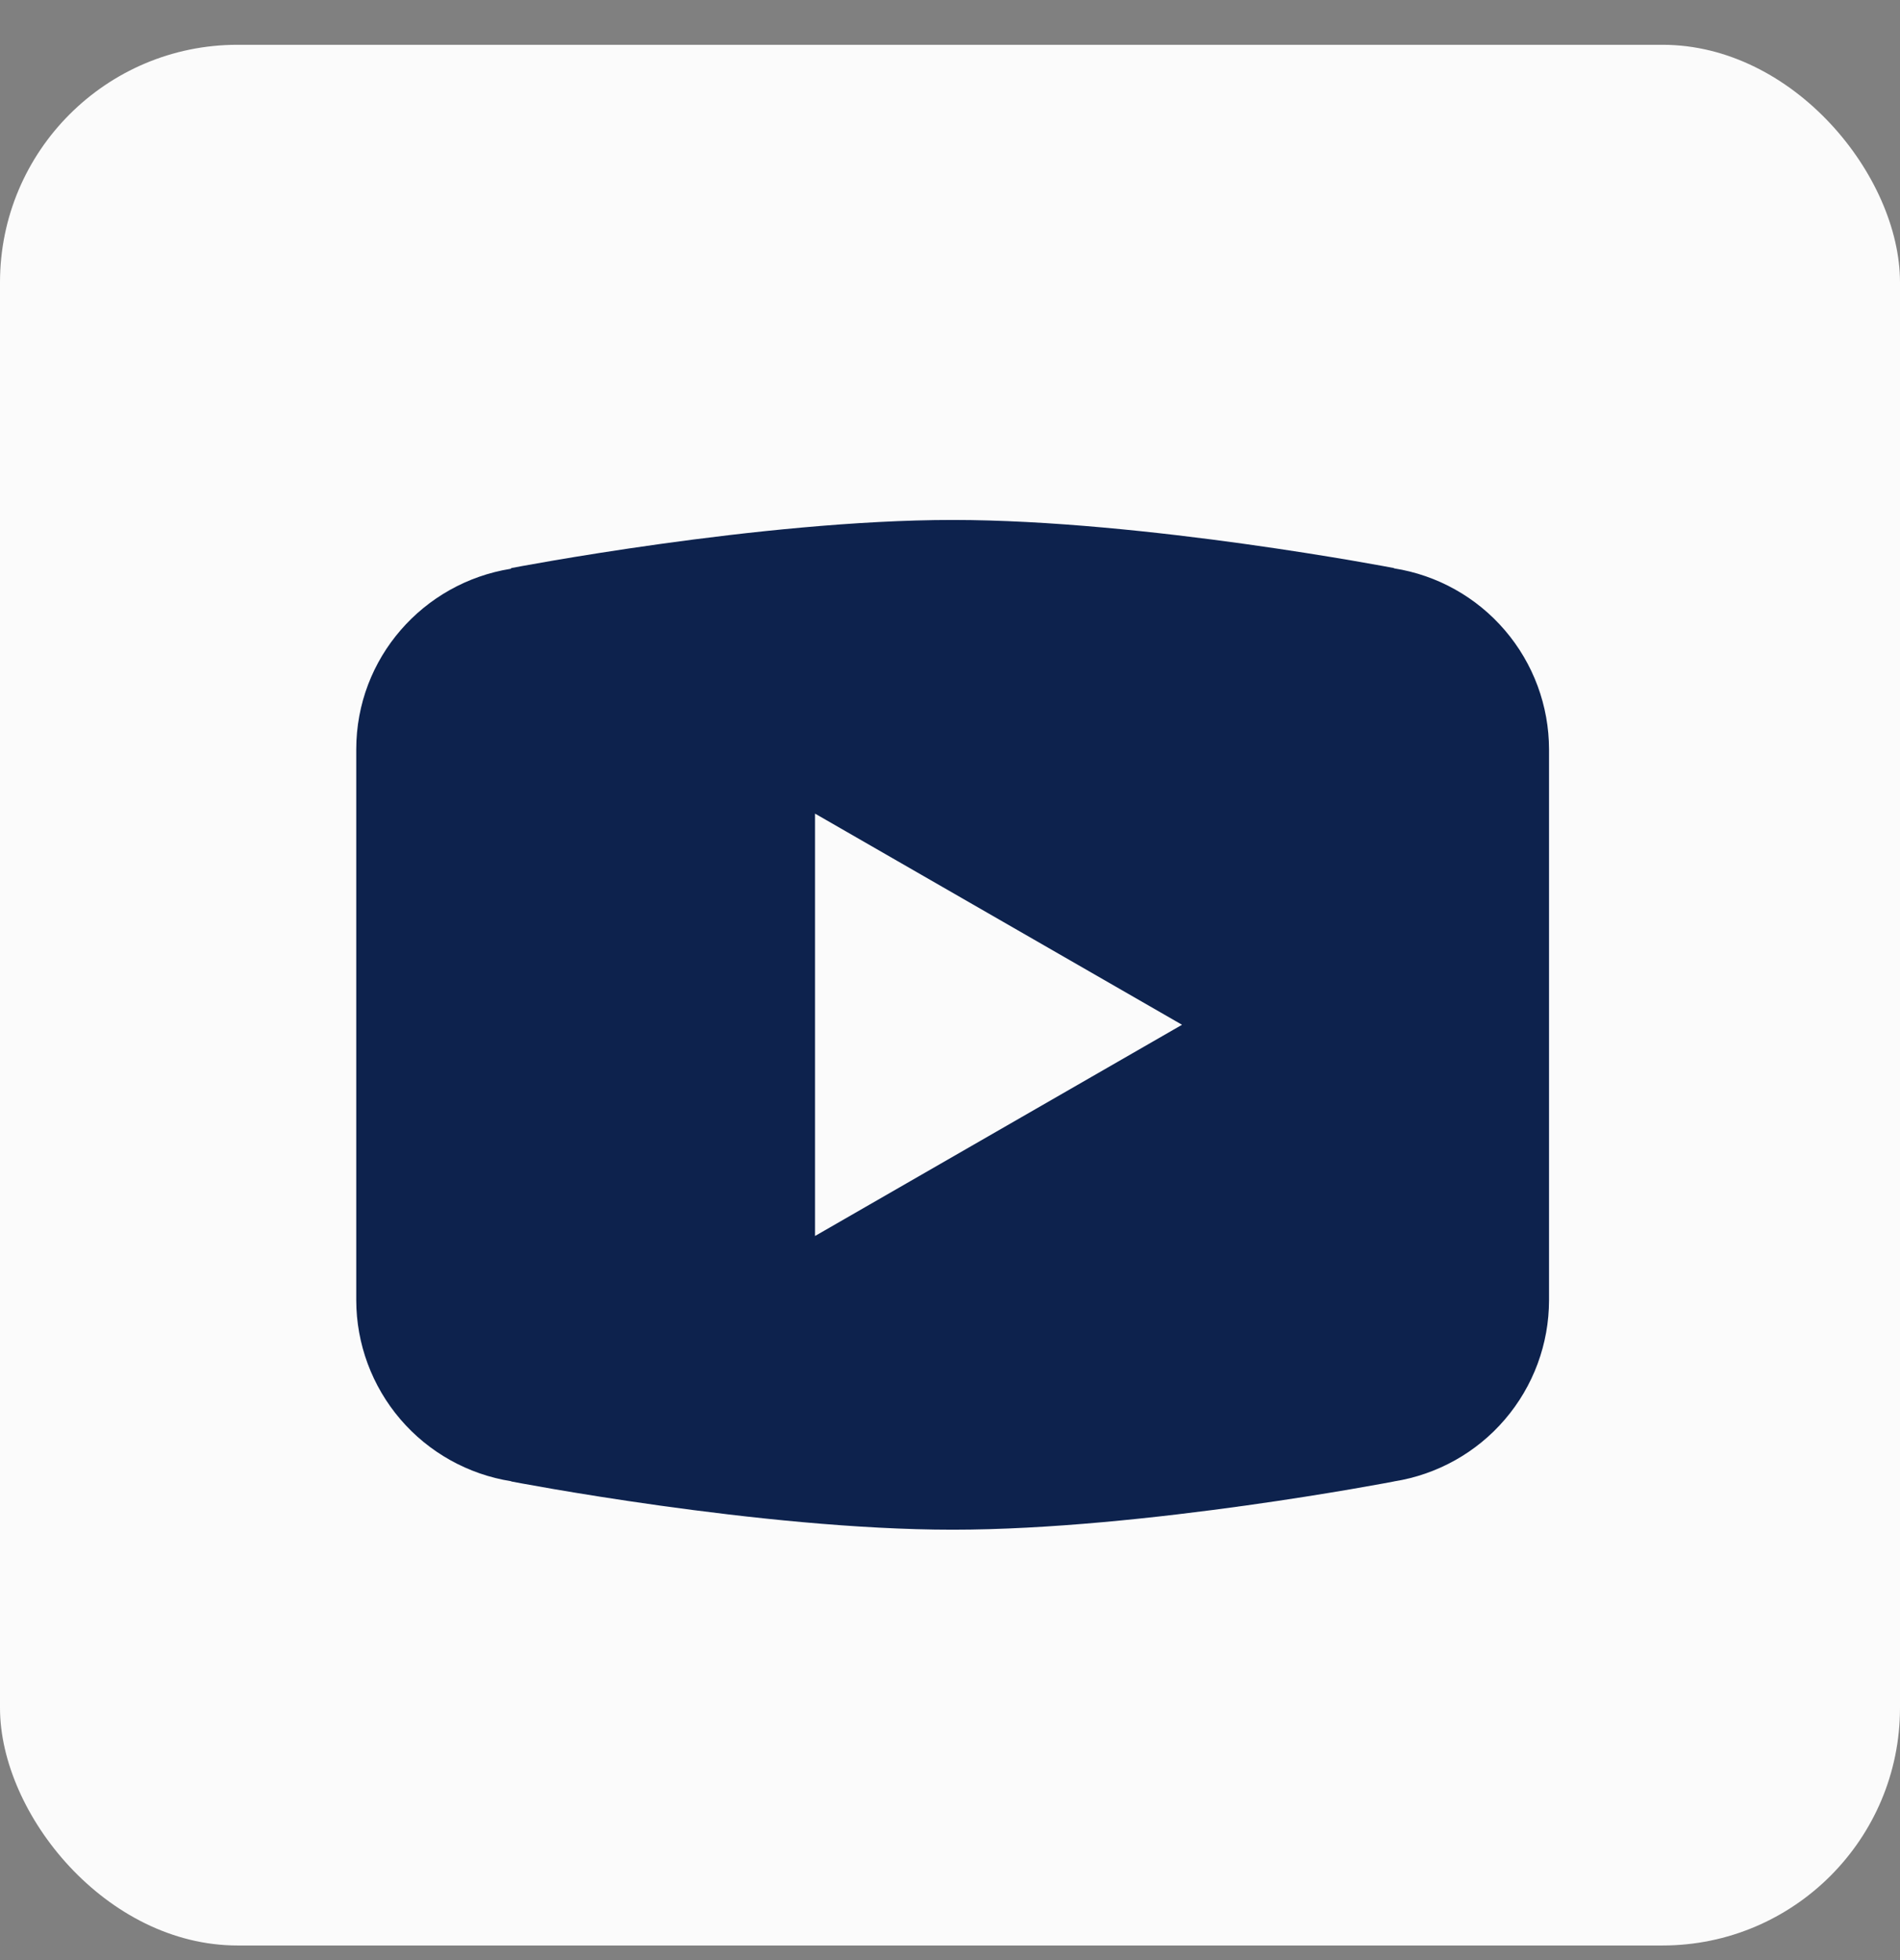 <svg xmlns="http://www.w3.org/2000/svg" width="32" height="33" viewBox="0 0 32 33" fill="none">
    <rect x="0" y="0" width="32" height="33" fill="#808080" stroke="none"/>
    <rect y="0.754" width="32" height="32" rx="4" fill="#FBFBFB"/>
    <path d="M16.045 8.754C12.81 8.754 8.612 9.564 8.612 9.564L8.602 9.576C7.129 9.812 6 11.078 6 12.617V17.253V17.255V21.889V21.891C6.001 22.626 6.265 23.336 6.743 23.895C7.221 24.453 7.883 24.823 8.609 24.938L8.612 24.942C8.612 24.942 12.81 25.754 16.045 25.754C19.279 25.754 23.477 24.942 23.477 24.942L23.478 24.941C24.205 24.826 24.868 24.456 25.346 23.897C25.825 23.338 26.088 22.627 26.089 21.891V21.889V17.255V17.253V12.617C26.088 11.882 25.825 11.171 25.346 10.612C24.868 10.053 24.206 9.683 23.48 9.569L23.477 9.564C23.477 9.564 19.279 8.754 16.045 8.754ZM13.727 13.698L19.908 17.253L13.727 20.809V13.698Z" fill="#0D224D"/>
</svg>
